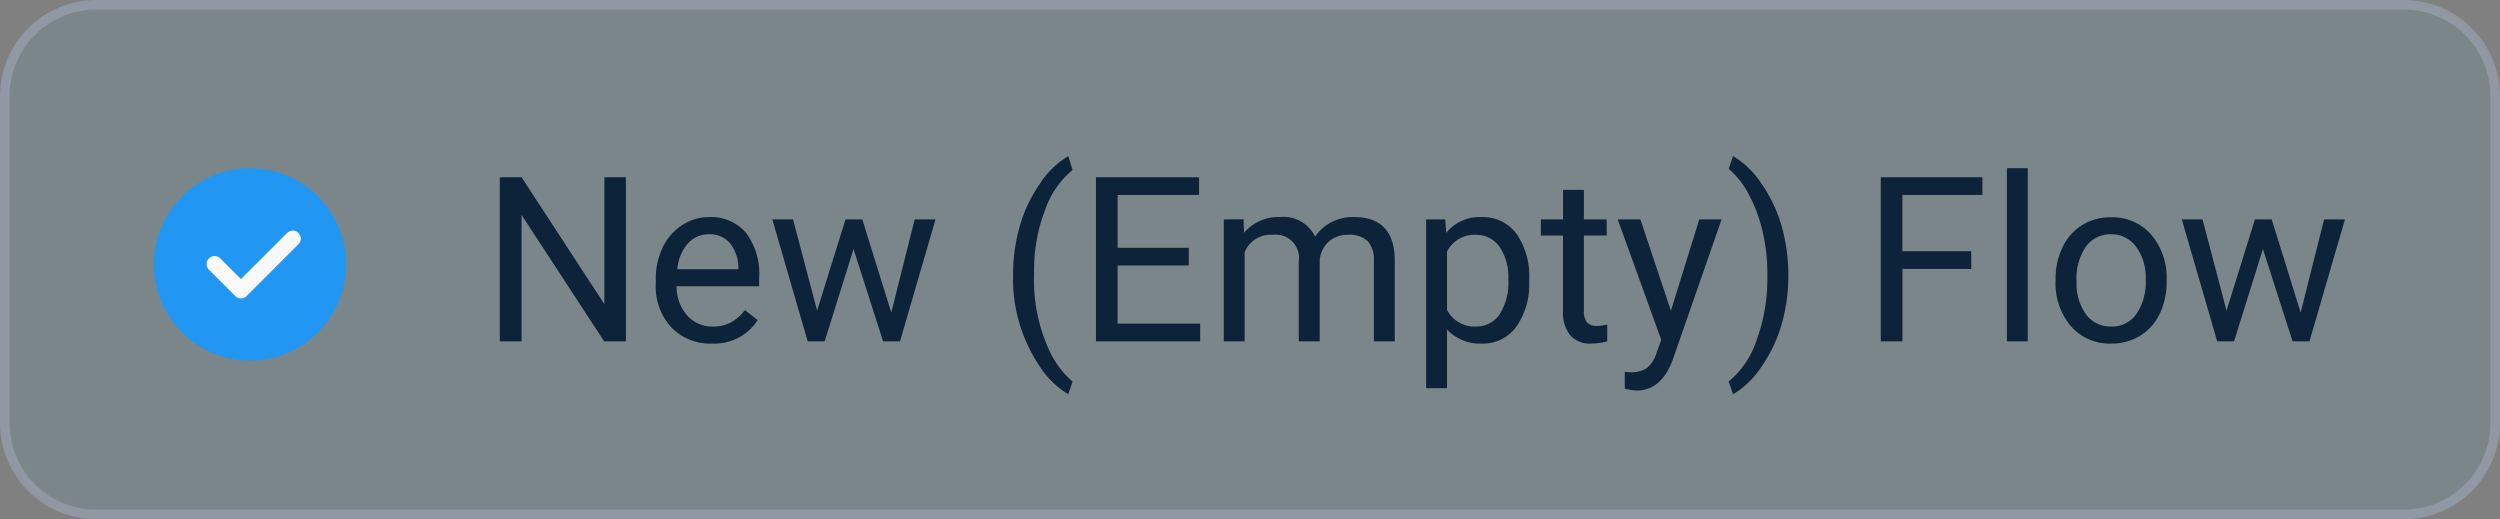 <svg xmlns="http://www.w3.org/2000/svg" width="130" height="27" viewBox="0 0 130 27">
  <rect x="0" y="0" width="130" height="27" fill="#808080" stroke="none"/>
  <g id="Group_816" data-name="Group 816" transform="translate(-227 -88.252)">
    <rect id="Current_target_performance_card" data-name="Current target performance card" width="130" height="27" rx="5" transform="translate(227 88.252)" fill="rgba(77,192,237,0.1)"/>
    <path id="Current_target_performance_card_-_Outline" data-name="Current target performance card - Outline" d="M5,.5A4.505,4.505,0,0,0,.5,5V22A4.505,4.505,0,0,0,5,26.5H125a4.505,4.505,0,0,0,4.5-4.5V5A4.505,4.505,0,0,0,125,.5H5M5,0H125a5,5,0,0,1,5,5V22a5,5,0,0,1-5,5H5a5,5,0,0,1-5-5V5A5,5,0,0,1,5,0Z" transform="translate(227 88.252)" fill="rgba(165,170,188,0.5)"/>
    <path id="Path_573" data-name="Path 573" d="M7.547,0H6.416L2.121-6.574V0H.99V-8.531H2.121l4.307,6.6v-6.6H7.547Zm4.459.117a2.77,2.77,0,0,1-2.1-.847A3.142,3.142,0,0,1,9.1-2.994v-.2a3.8,3.8,0,0,1,.36-1.685,2.811,2.811,0,0,1,1.008-1.16,2.534,2.534,0,0,1,1.4-.419,2.374,2.374,0,0,1,1.922.814,3.526,3.526,0,0,1,.686,2.332v.451H10.184a2.254,2.254,0,0,0,.548,1.515,1.722,1.722,0,0,0,1.333.577A1.888,1.888,0,0,0,13.037-1a2.444,2.444,0,0,0,.7-.621l.662.516A2.662,2.662,0,0,1,12.006.117Zm-.135-5.684a1.446,1.446,0,0,0-1.1.478,2.321,2.321,0,0,0-.551,1.339h3.176v-.082a2.065,2.065,0,0,0-.445-1.28A1.361,1.361,0,0,0,11.871-5.566Zm9.475,4.072L22.564-6.34h1.084L21.8,0h-.879L19.383-4.8,17.883,0H17l-1.84-6.34h1.078L17.49-1.594,18.967-6.34h.873ZM27.68-3.463a9.059,9.059,0,0,1,.354-2.543,7.387,7.387,0,0,1,1.058-2.215,4.5,4.5,0,0,1,1.459-1.406l.223.715a4.667,4.667,0,0,0-1.4,2,8.687,8.687,0,0,0-.6,3.018l-.006.5A8.733,8.733,0,0,0,29.59.533a4.689,4.689,0,0,0,1.184,1.559l-.223.662A4.644,4.644,0,0,1,29.063,1.3,8.144,8.144,0,0,1,27.68-3.463Zm9.135-.48h-3.7V-.92h4.295V0h-5.42V-8.531h5.361v.92H33.117v2.748h3.7Zm2.848-2.4.029.7a2.341,2.341,0,0,1,1.881-.82,1.813,1.813,0,0,1,1.811,1.02,2.4,2.4,0,0,1,.823-.738,2.431,2.431,0,0,1,1.2-.281q2.086,0,2.121,2.209V0H46.441V-4.184A1.456,1.456,0,0,0,46.131-5.2a1.368,1.368,0,0,0-1.043-.337,1.437,1.437,0,0,0-1,.36,1.462,1.462,0,0,0-.463.97V0h-1.09V-4.154A1.209,1.209,0,0,0,41.18-5.537a1.45,1.45,0,0,0-1.459.908V0H38.637V-6.34ZM54.516-3.1a3.8,3.8,0,0,1-.662,2.332,2.122,2.122,0,0,1-1.793.885,2.325,2.325,0,0,1-1.816-.732V2.438H49.16V-6.34h.99l.053.7a2.233,2.233,0,0,1,1.84-.82,2.162,2.162,0,0,1,1.808.861,3.838,3.838,0,0,1,.665,2.4Zm-1.084-.123a2.8,2.8,0,0,0-.457-1.693,1.472,1.472,0,0,0-1.254-.621,1.593,1.593,0,0,0-1.477.873v3.029a1.6,1.6,0,0,0,1.488.867,1.465,1.465,0,0,0,1.239-.618A3.058,3.058,0,0,0,53.432-3.223Zm3.932-4.652V-6.34h1.184V-5.5H57.363v3.937a.88.88,0,0,0,.158.572.666.666,0,0,0,.539.191,2.624,2.624,0,0,0,.516-.07V0a3.161,3.161,0,0,1-.832.116,1.35,1.35,0,0,1-1.1-.439,1.888,1.888,0,0,1-.369-1.248V-5.5H55.125V-6.34h1.154V-7.875Zm4.523,6.287L63.363-6.34h1.16L61.975.979q-.592,1.582-1.881,1.582l-.205-.018-.4-.076V1.588l.293.023a1.442,1.442,0,0,0,.858-.223,1.611,1.611,0,0,0,.507-.814l.24-.645L59.121-6.34H60.3ZM67.992-3.4a9.063,9.063,0,0,1-.343,2.5A7.407,7.407,0,0,1,66.6,1.313a4.6,4.6,0,0,1-1.479,1.441l-.229-.662a4.711,4.711,0,0,0,1.45-2.147,9.29,9.29,0,0,0,.56-3.231v-.187a9.646,9.646,0,0,0-.258-2.288,7.722,7.722,0,0,0-.718-1.9,4.378,4.378,0,0,0-1.034-1.307l.229-.662A4.577,4.577,0,0,1,66.595-8.2a7.423,7.423,0,0,1,1.049,2.209A9.273,9.273,0,0,1,67.992-3.4Zm9.516-.363h-3.58V0H72.8V-8.531h5.285v.92h-4.16v2.924h3.58ZM80.443,0H79.359V-9h1.084Zm1.447-3.229A3.745,3.745,0,0,1,82.257-4.9a2.732,2.732,0,0,1,1.02-1.148,2.775,2.775,0,0,1,1.491-.4,2.674,2.674,0,0,1,2.095.9,3.449,3.449,0,0,1,.8,2.385V-3.1a3.777,3.777,0,0,1-.354,1.661A2.692,2.692,0,0,1,86.294-.293a2.807,2.807,0,0,1-1.515.41,2.667,2.667,0,0,1-2.089-.9,3.432,3.432,0,0,1-.8-2.373Zm1.09.129a2.712,2.712,0,0,0,.489,1.693,1.566,1.566,0,0,0,1.31.639,1.556,1.556,0,0,0,1.313-.647,2.966,2.966,0,0,0,.486-1.813,2.708,2.708,0,0,0-.5-1.69,1.574,1.574,0,0,0-1.315-.647,1.557,1.557,0,0,0-1.295.639A2.944,2.944,0,0,0,82.98-3.1ZM94.635-1.494,95.854-6.34h1.084L95.092,0h-.879L92.672-4.8,91.172,0h-.879l-1.84-6.34h1.078l1.248,4.746L92.256-6.34h.873Z" transform="translate(252 106)" fill="#0c2339"/>
    <g id="check_2_" data-name="check (2)" transform="translate(235 97)">
      <path id="Path_86" data-name="Path 86" d="M5,0a5,5,0,1,0,5,5A5.006,5.006,0,0,0,5,0ZM5,0" fill="#2196f3"/>
      <path id="Path_87" data-name="Path 87" d="M146.1,166.039l-2.708,2.708a.416.416,0,0,1-.589,0l-1.354-1.354a.417.417,0,1,1,.589-.589l1.06,1.06,2.414-2.414a.417.417,0,0,1,.589.589Zm0,0" transform="translate(-138.568 -162.099)" fill="#fafafa"/>
    </g>
  </g>
</svg>

